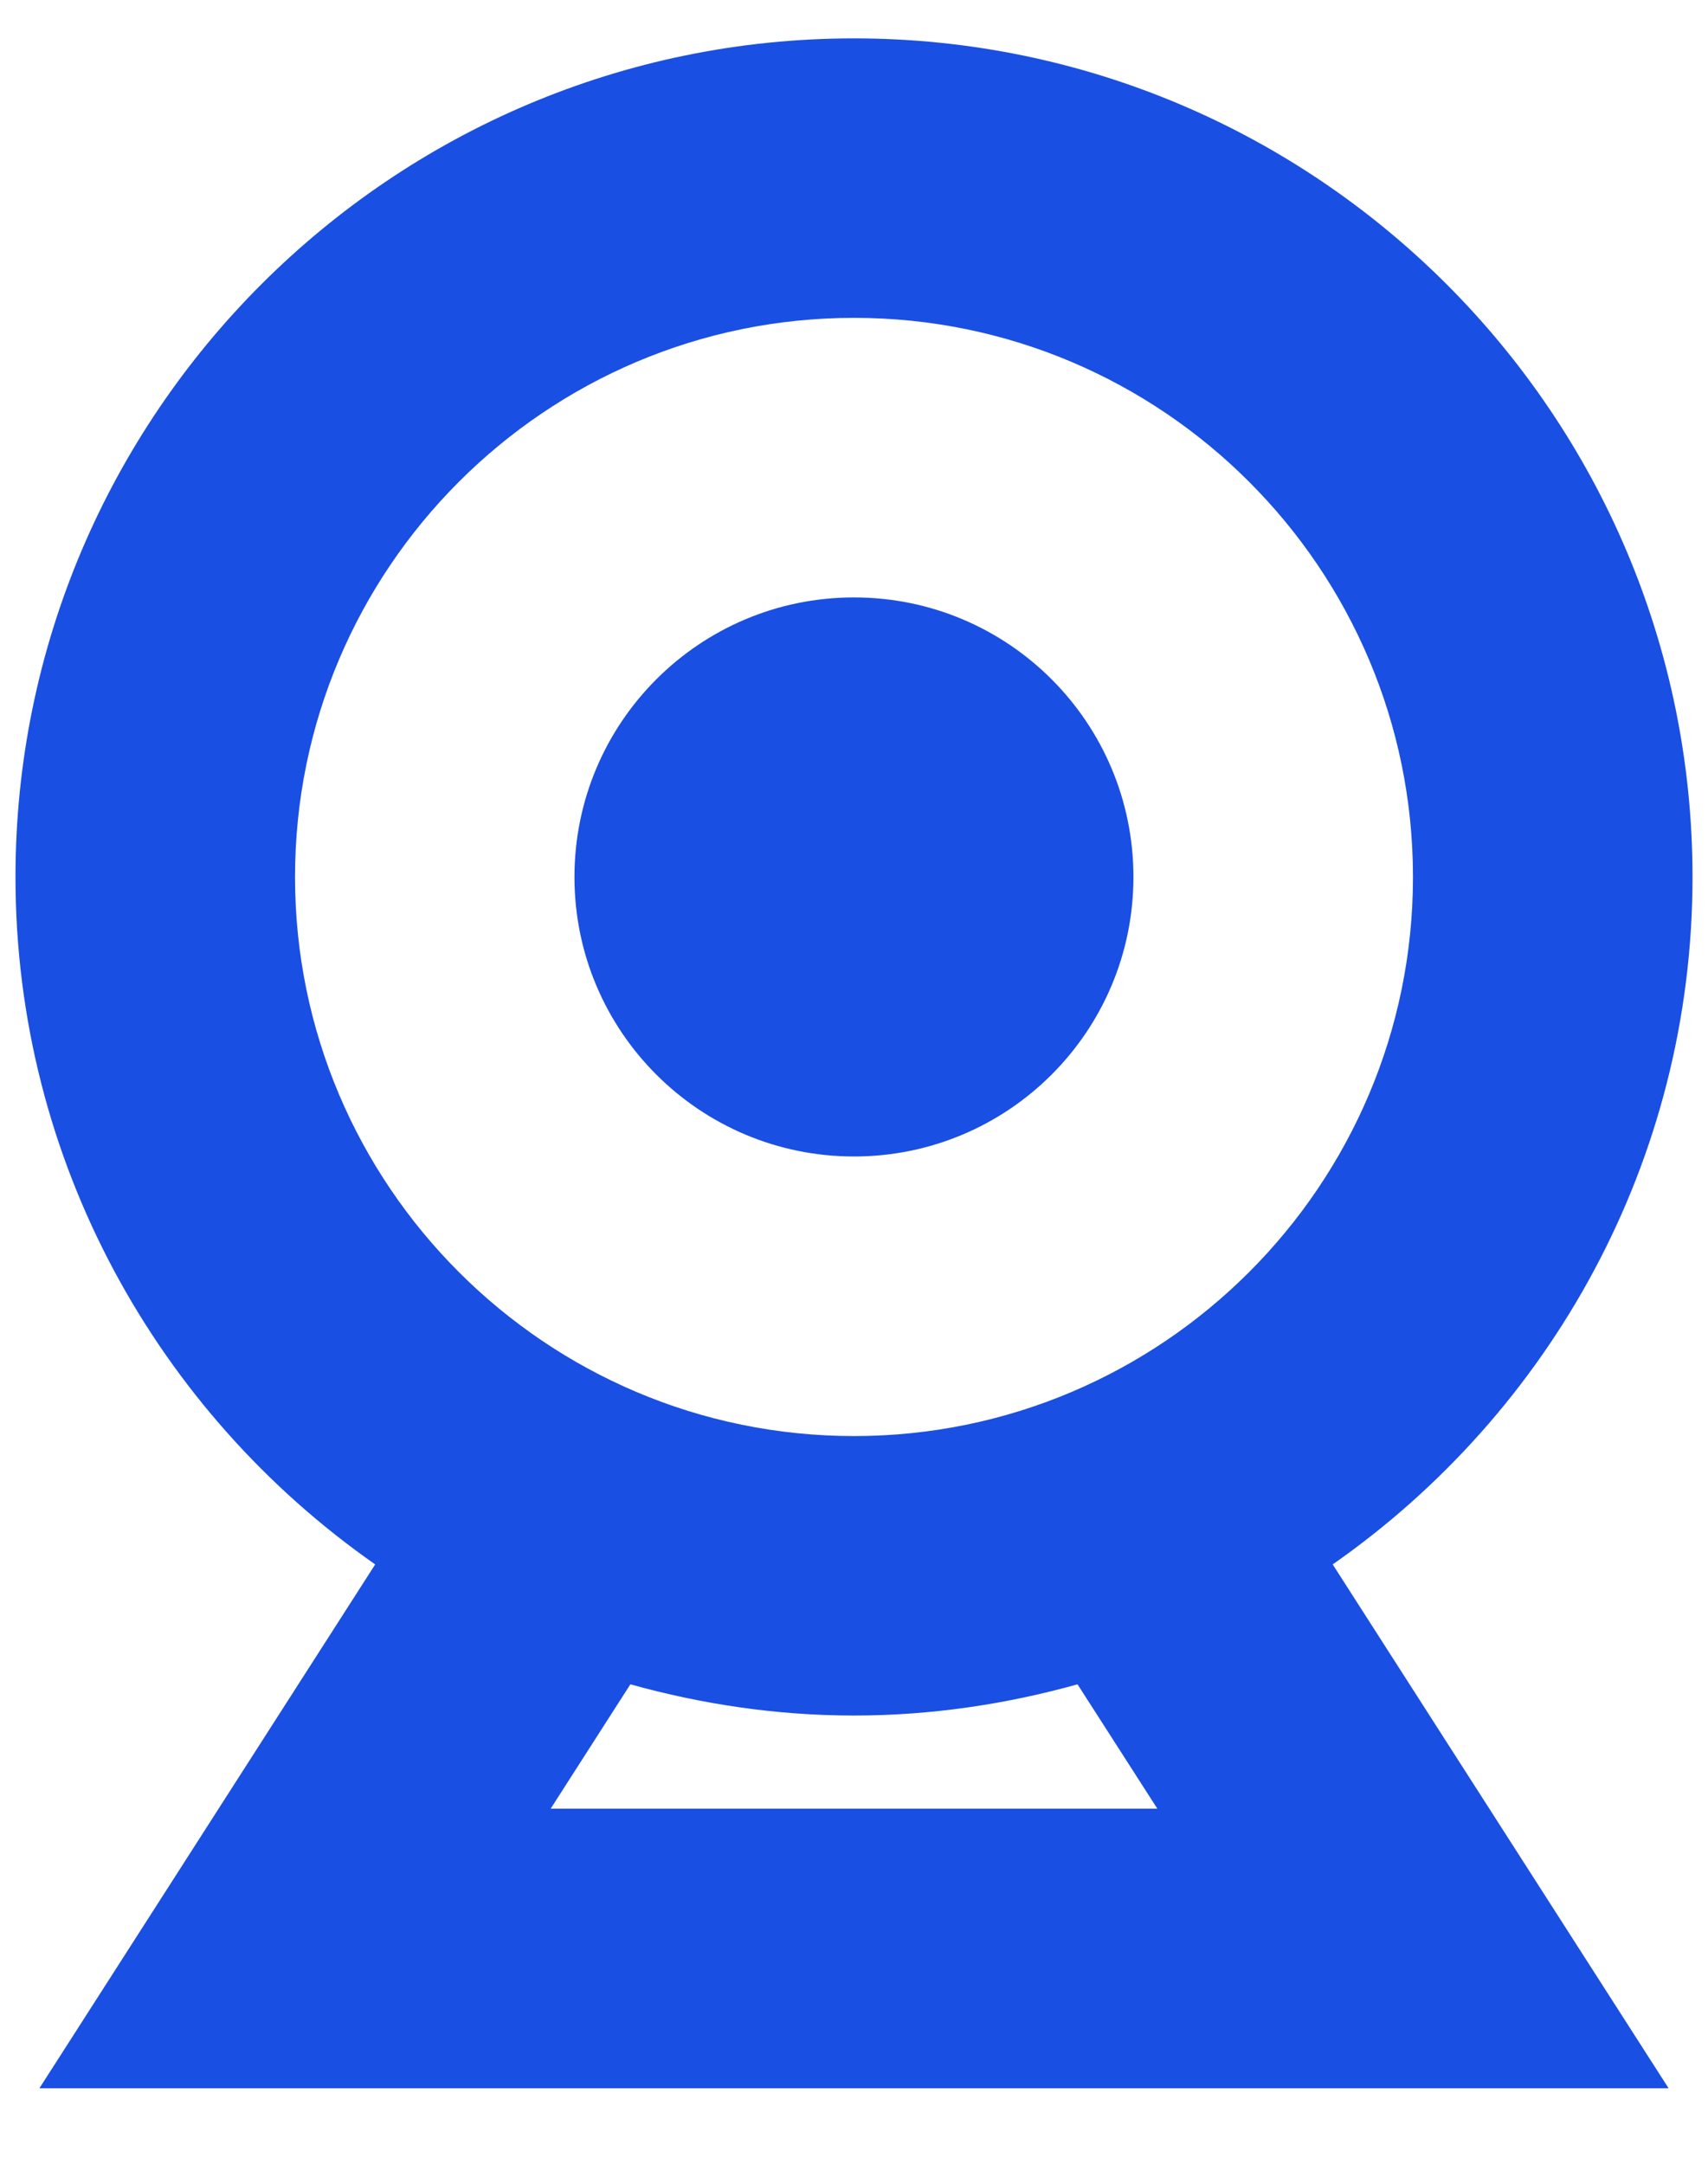 <svg width="15" height="19" viewBox="0 0 15 19" fill="none" xmlns="http://www.w3.org/2000/svg">
<path fill-rule="evenodd" clip-rule="evenodd" d="M7.5 5.246C6.144 5.246 5.045 6.345 5.045 7.701C5.045 9.056 6.144 10.155 7.5 10.155C8.856 10.155 9.954 9.056 9.954 7.701C9.954 6.345 8.856 5.246 7.5 5.246ZM7.5 12.61C4.793 12.61 2.591 10.408 2.591 7.701C2.591 4.993 4.793 2.791 7.5 2.791C10.207 2.791 12.409 4.993 12.409 7.701C12.409 10.408 10.207 12.61 7.5 12.61ZM4.836 15.882L5.536 14.79C6.162 14.964 6.818 15.064 7.5 15.064C8.181 15.064 8.838 14.964 9.463 14.79L10.164 15.882H4.836ZM14.864 7.701C14.864 3.64 11.56 0.337 7.5 0.337C3.44 0.337 0.136 3.64 0.136 7.701C0.136 10.198 1.389 12.405 3.295 13.737L0.346 18.337H14.654L11.704 13.737C13.611 12.405 14.864 10.198 14.864 7.701Z" fill="#1A4FE3"/>
</svg>
